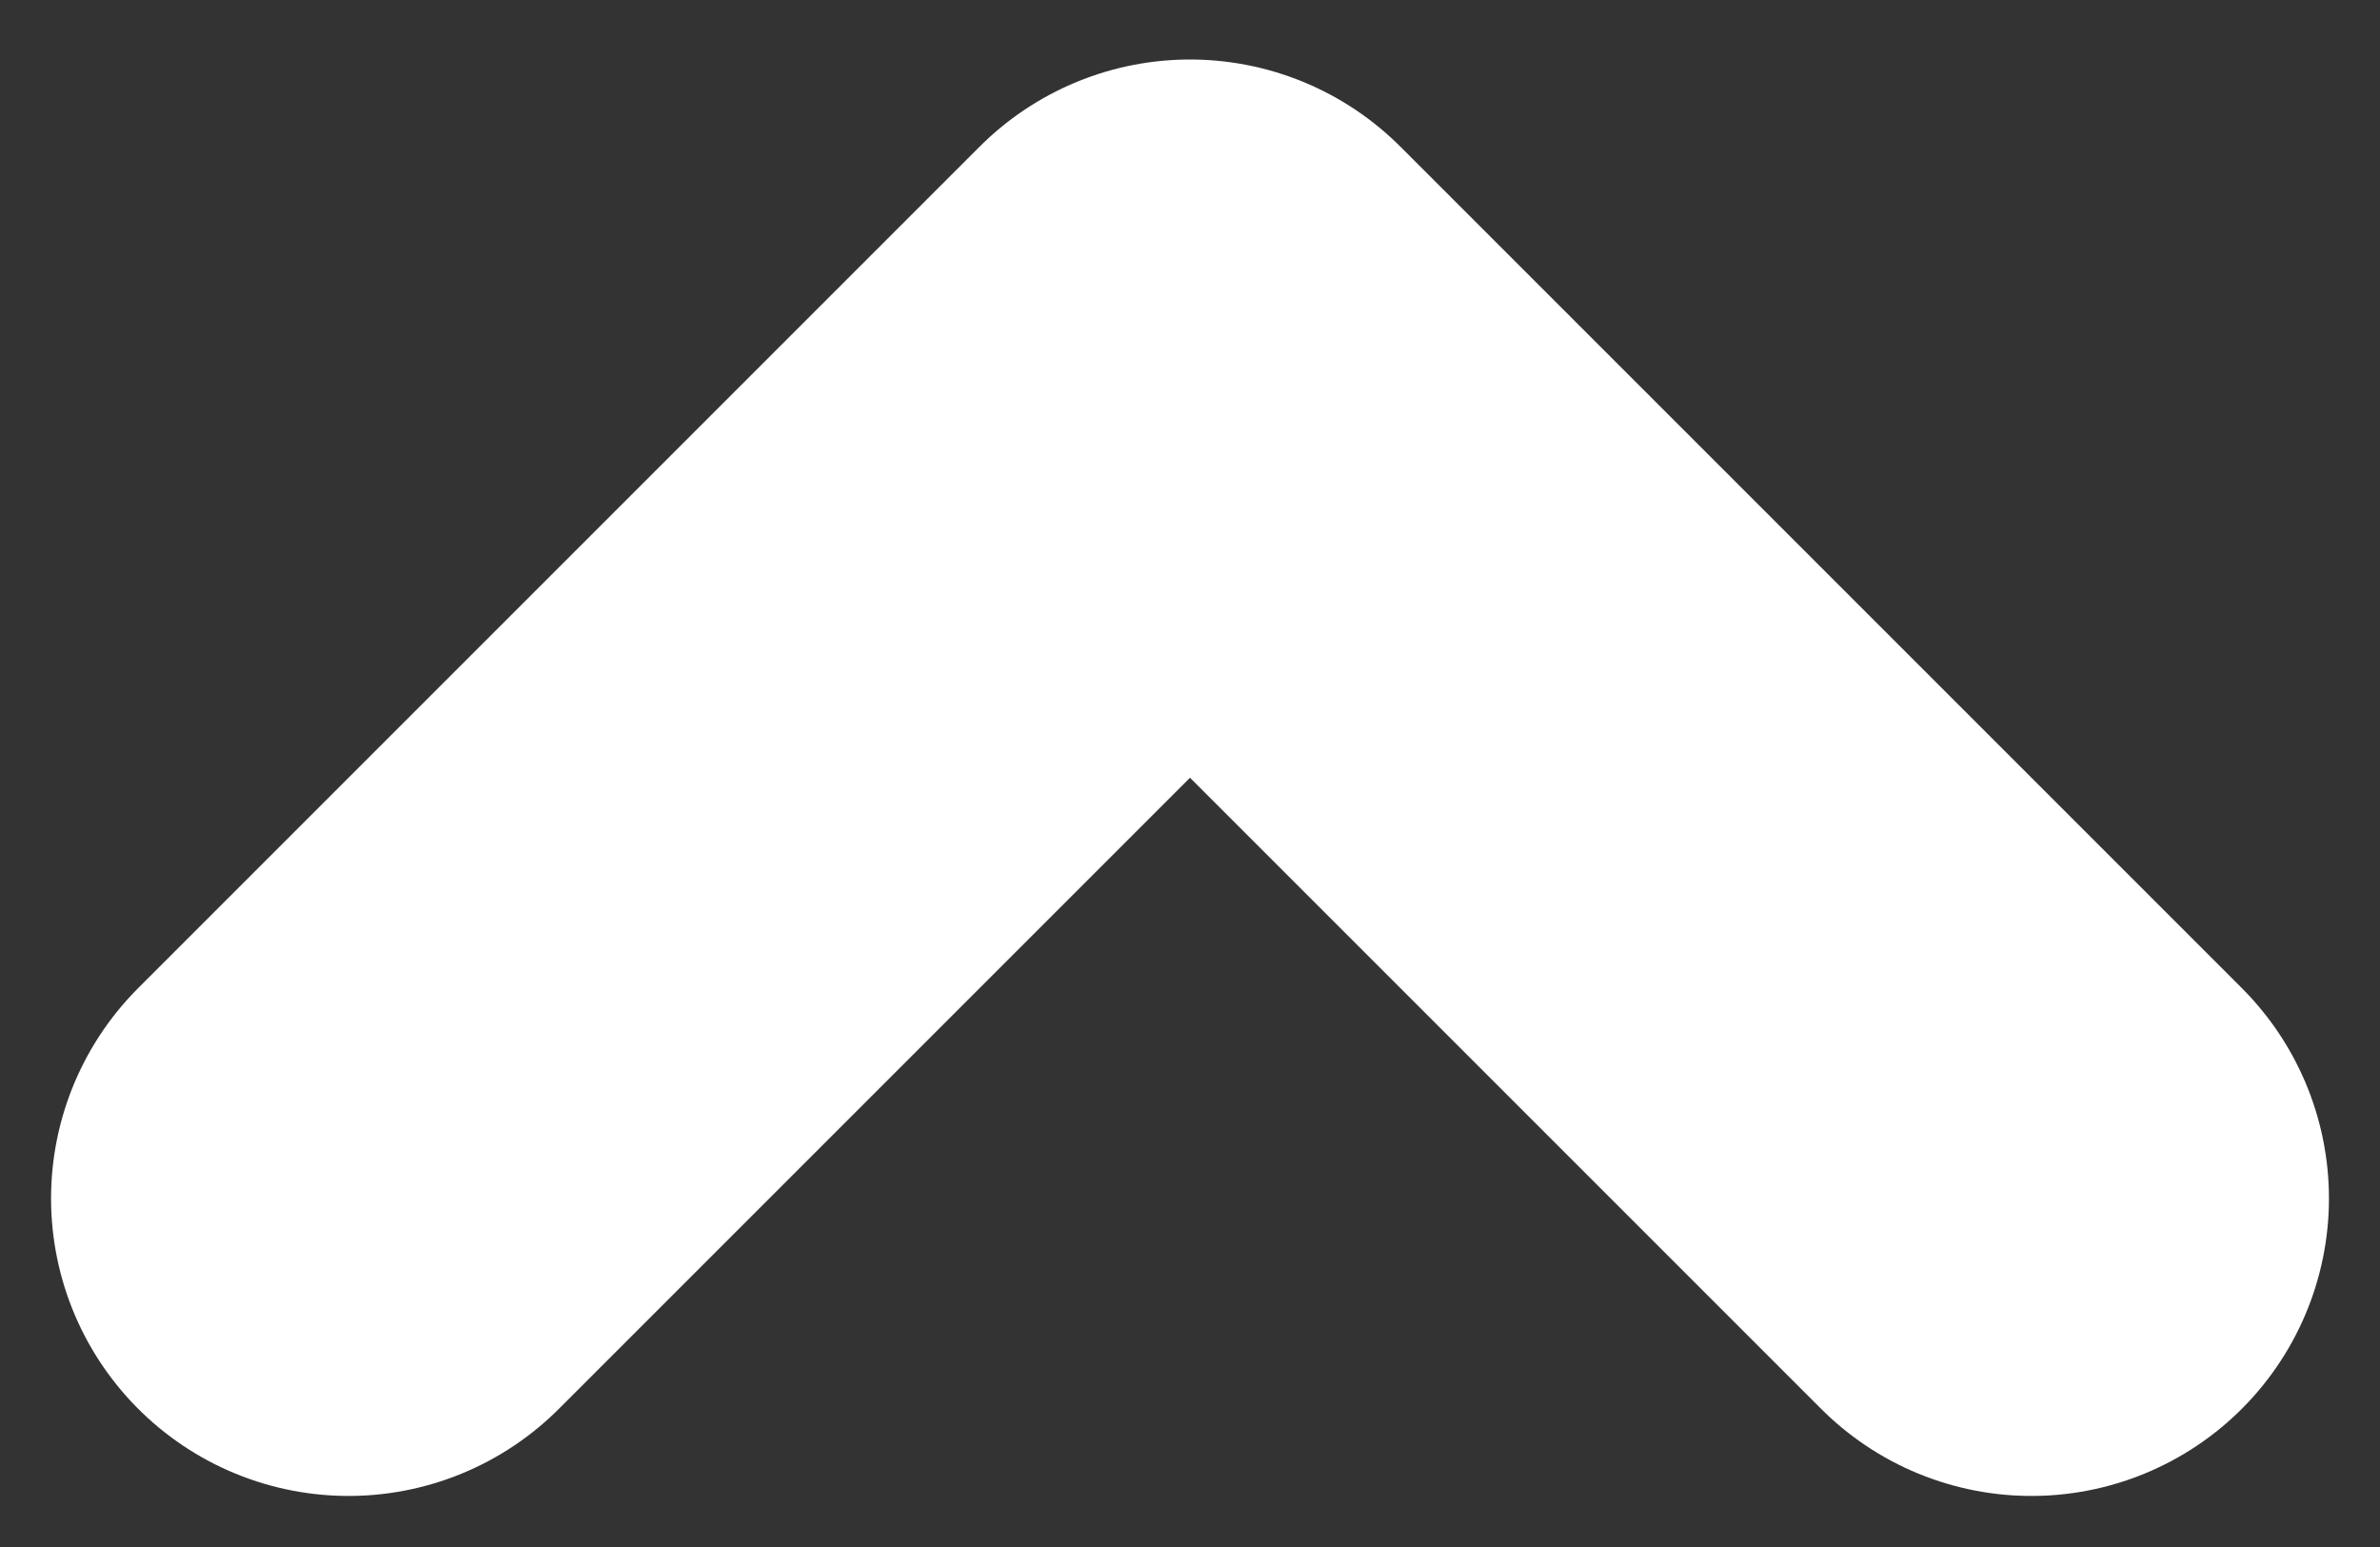 <svg width="20" height="13" viewBox="0 0 20 13" fill="none" xmlns="http://www.w3.org/2000/svg">
<rect x="0" y="0" width="20" height="13" fill="#333333" stroke="none"/>
<path d="M2.929 10.071L10 3L17.071 10.071" stroke="white" stroke-width="5" stroke-linecap="round" stroke-linejoin="round"/>
</svg>
